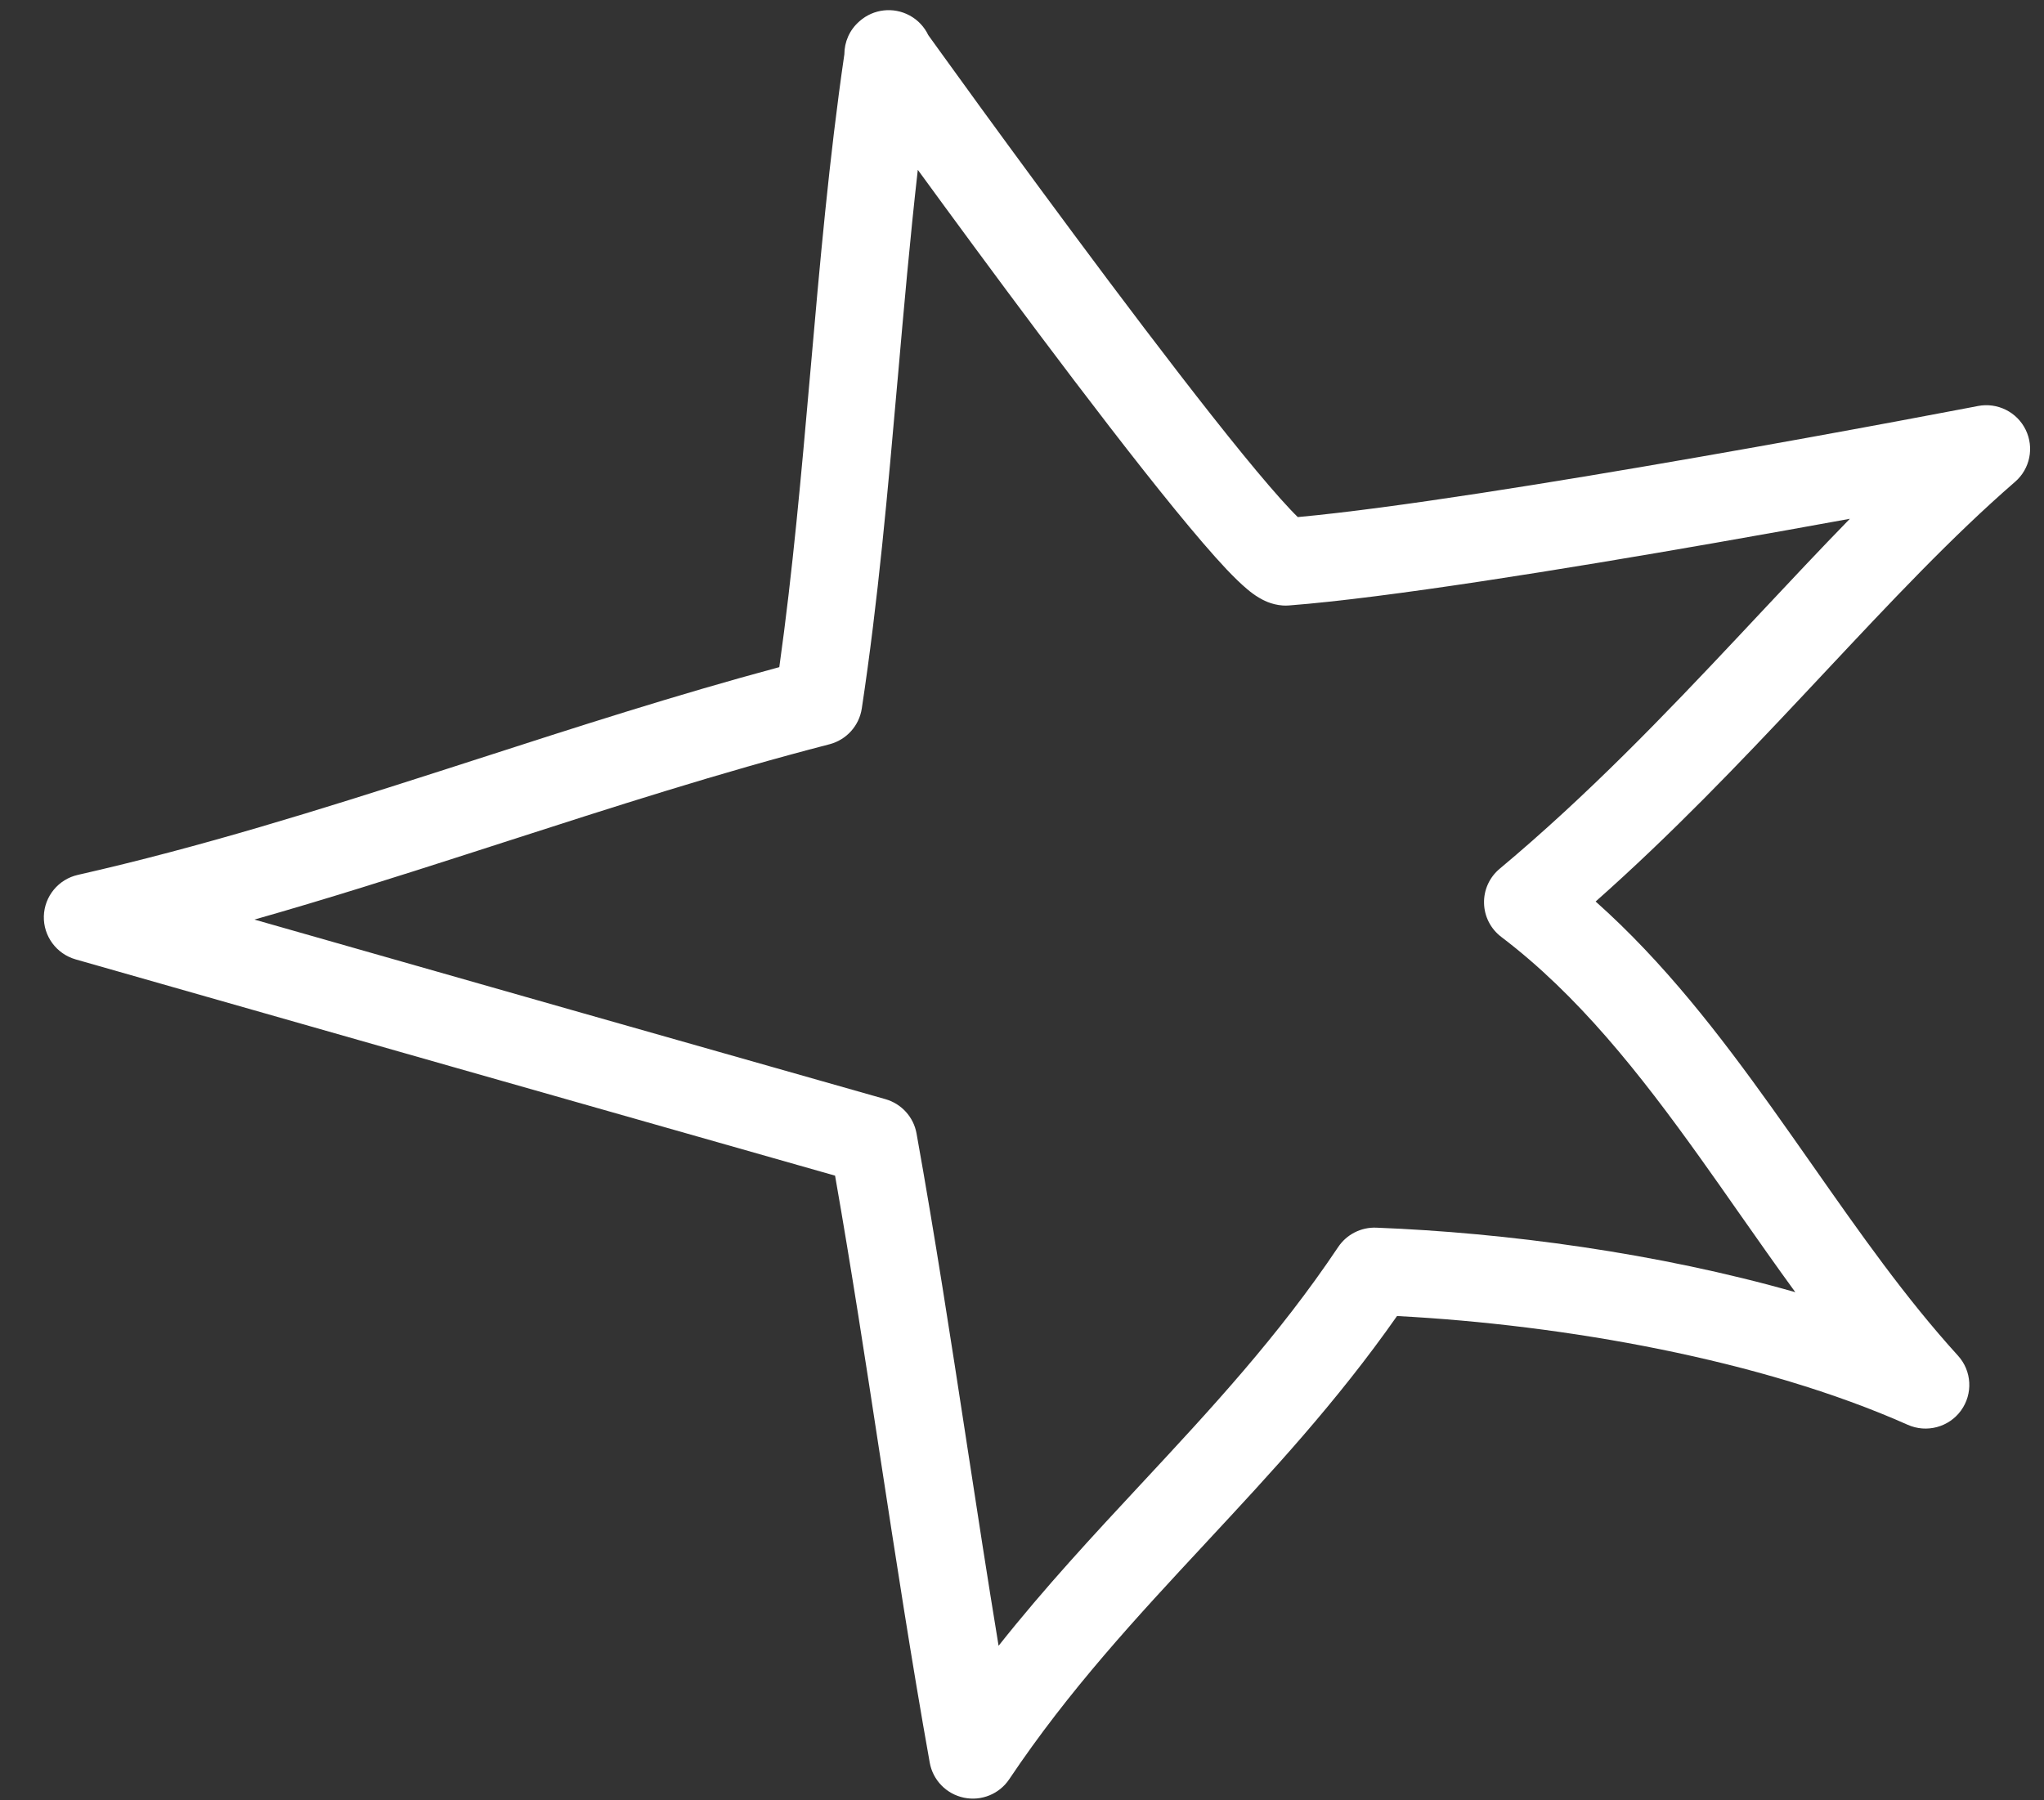 <svg width="42" height="37" viewBox="0 0 42 37" fill="none" xmlns="http://www.w3.org/2000/svg">
<rect x="0" y="0" width="42" height="37" fill="#333333" stroke="none"/>
<path fill-rule="evenodd" clip-rule="evenodd" d="M0.901 18.829C0.913 18.42 1.201 18.07 1.602 17.98C4.124 17.409 6.569 16.643 9.044 15.847C9.301 15.764 9.559 15.681 9.817 15.598C11.846 14.942 13.904 14.278 16.013 13.711C16.288 11.75 16.467 9.732 16.647 7.688L16.654 7.61C16.844 5.446 17.037 3.252 17.35 1.115C17.35 0.865 17.454 0.618 17.655 0.442L17.666 0.432C17.95 0.183 18.359 0.138 18.691 0.318C18.863 0.411 18.995 0.555 19.075 0.723C19.129 0.799 19.205 0.905 19.302 1.038C19.506 1.321 19.799 1.726 20.152 2.212C20.86 3.184 21.811 4.48 22.783 5.777C23.757 7.075 24.746 8.366 25.534 9.332C25.93 9.817 26.264 10.207 26.514 10.471C26.573 10.534 26.624 10.585 26.667 10.627C28.628 10.447 31.972 9.906 34.925 9.39C36.477 9.12 37.907 8.858 38.949 8.664C39.47 8.567 39.894 8.487 40.187 8.431C40.334 8.404 40.448 8.382 40.526 8.367L40.643 8.344C40.643 8.344 40.643 8.344 40.815 9.225L40.643 8.344C41.042 8.267 41.445 8.467 41.623 8.832C41.802 9.197 41.713 9.636 41.406 9.902C40.111 11.025 38.848 12.373 37.477 13.836C37.335 13.987 37.192 14.139 37.048 14.293C35.746 15.68 34.351 17.142 32.787 18.528C34.193 19.779 35.343 21.276 36.407 22.764C36.692 23.163 36.971 23.561 37.246 23.953C38.219 25.342 39.154 26.675 40.232 27.861C40.518 28.175 40.544 28.646 40.294 28.99C40.045 29.333 39.587 29.455 39.199 29.282C36.19 27.942 32.144 27.228 28.706 27.047C27.467 28.816 26.109 30.276 24.796 31.688L24.778 31.708C23.346 33.247 21.968 34.731 20.738 36.566C20.535 36.871 20.165 37.021 19.806 36.946C19.446 36.871 19.168 36.585 19.104 36.225C18.726 34.111 18.405 32.014 18.085 29.93L18.079 29.892C17.786 27.976 17.494 26.072 17.159 24.162C11.964 22.687 6.76 21.202 1.557 19.718L1.554 19.717C1.159 19.604 0.89 19.239 0.901 18.829ZM38.011 10.662C37.184 10.813 36.235 10.983 35.237 11.158C32.136 11.7 28.492 12.289 26.488 12.443C26.445 12.447 26.401 12.447 26.358 12.444C26.118 12.428 25.938 12.325 25.87 12.284C25.778 12.23 25.696 12.167 25.63 12.111C25.496 11.999 25.351 11.856 25.204 11.702C24.909 11.389 24.542 10.959 24.138 10.464C23.326 9.469 22.319 8.154 21.341 6.851C20.435 5.643 19.549 4.436 18.859 3.49C18.699 4.904 18.572 6.342 18.445 7.794L18.44 7.845C18.243 10.083 18.043 12.353 17.708 14.561C17.654 14.916 17.393 15.205 17.045 15.296C14.787 15.88 12.591 16.588 10.37 17.305C10.113 17.388 9.856 17.471 9.598 17.554C8.158 18.018 6.705 18.479 5.228 18.899C9.553 20.133 13.876 21.365 18.194 22.59C18.524 22.684 18.773 22.958 18.833 23.295C19.214 25.417 19.537 27.525 19.859 29.621L19.863 29.649C20.077 31.044 20.29 32.433 20.519 33.824C21.472 32.622 22.468 31.551 23.439 30.507L23.457 30.488C24.889 28.948 26.268 27.464 27.497 25.629C27.67 25.37 27.967 25.219 28.279 25.231C30.942 25.334 34.064 25.751 36.89 26.557C36.494 26.014 36.111 25.466 35.732 24.927C35.467 24.547 35.203 24.172 34.941 23.805C33.685 22.048 32.422 20.45 30.849 19.256C30.631 19.091 30.5 18.836 30.494 18.563C30.487 18.291 30.605 18.03 30.815 17.855C32.624 16.343 34.211 14.688 35.734 13.066C35.879 12.912 36.024 12.757 36.169 12.602C36.787 11.943 37.399 11.29 38.011 10.662Z" fill="white"/>
</svg>
